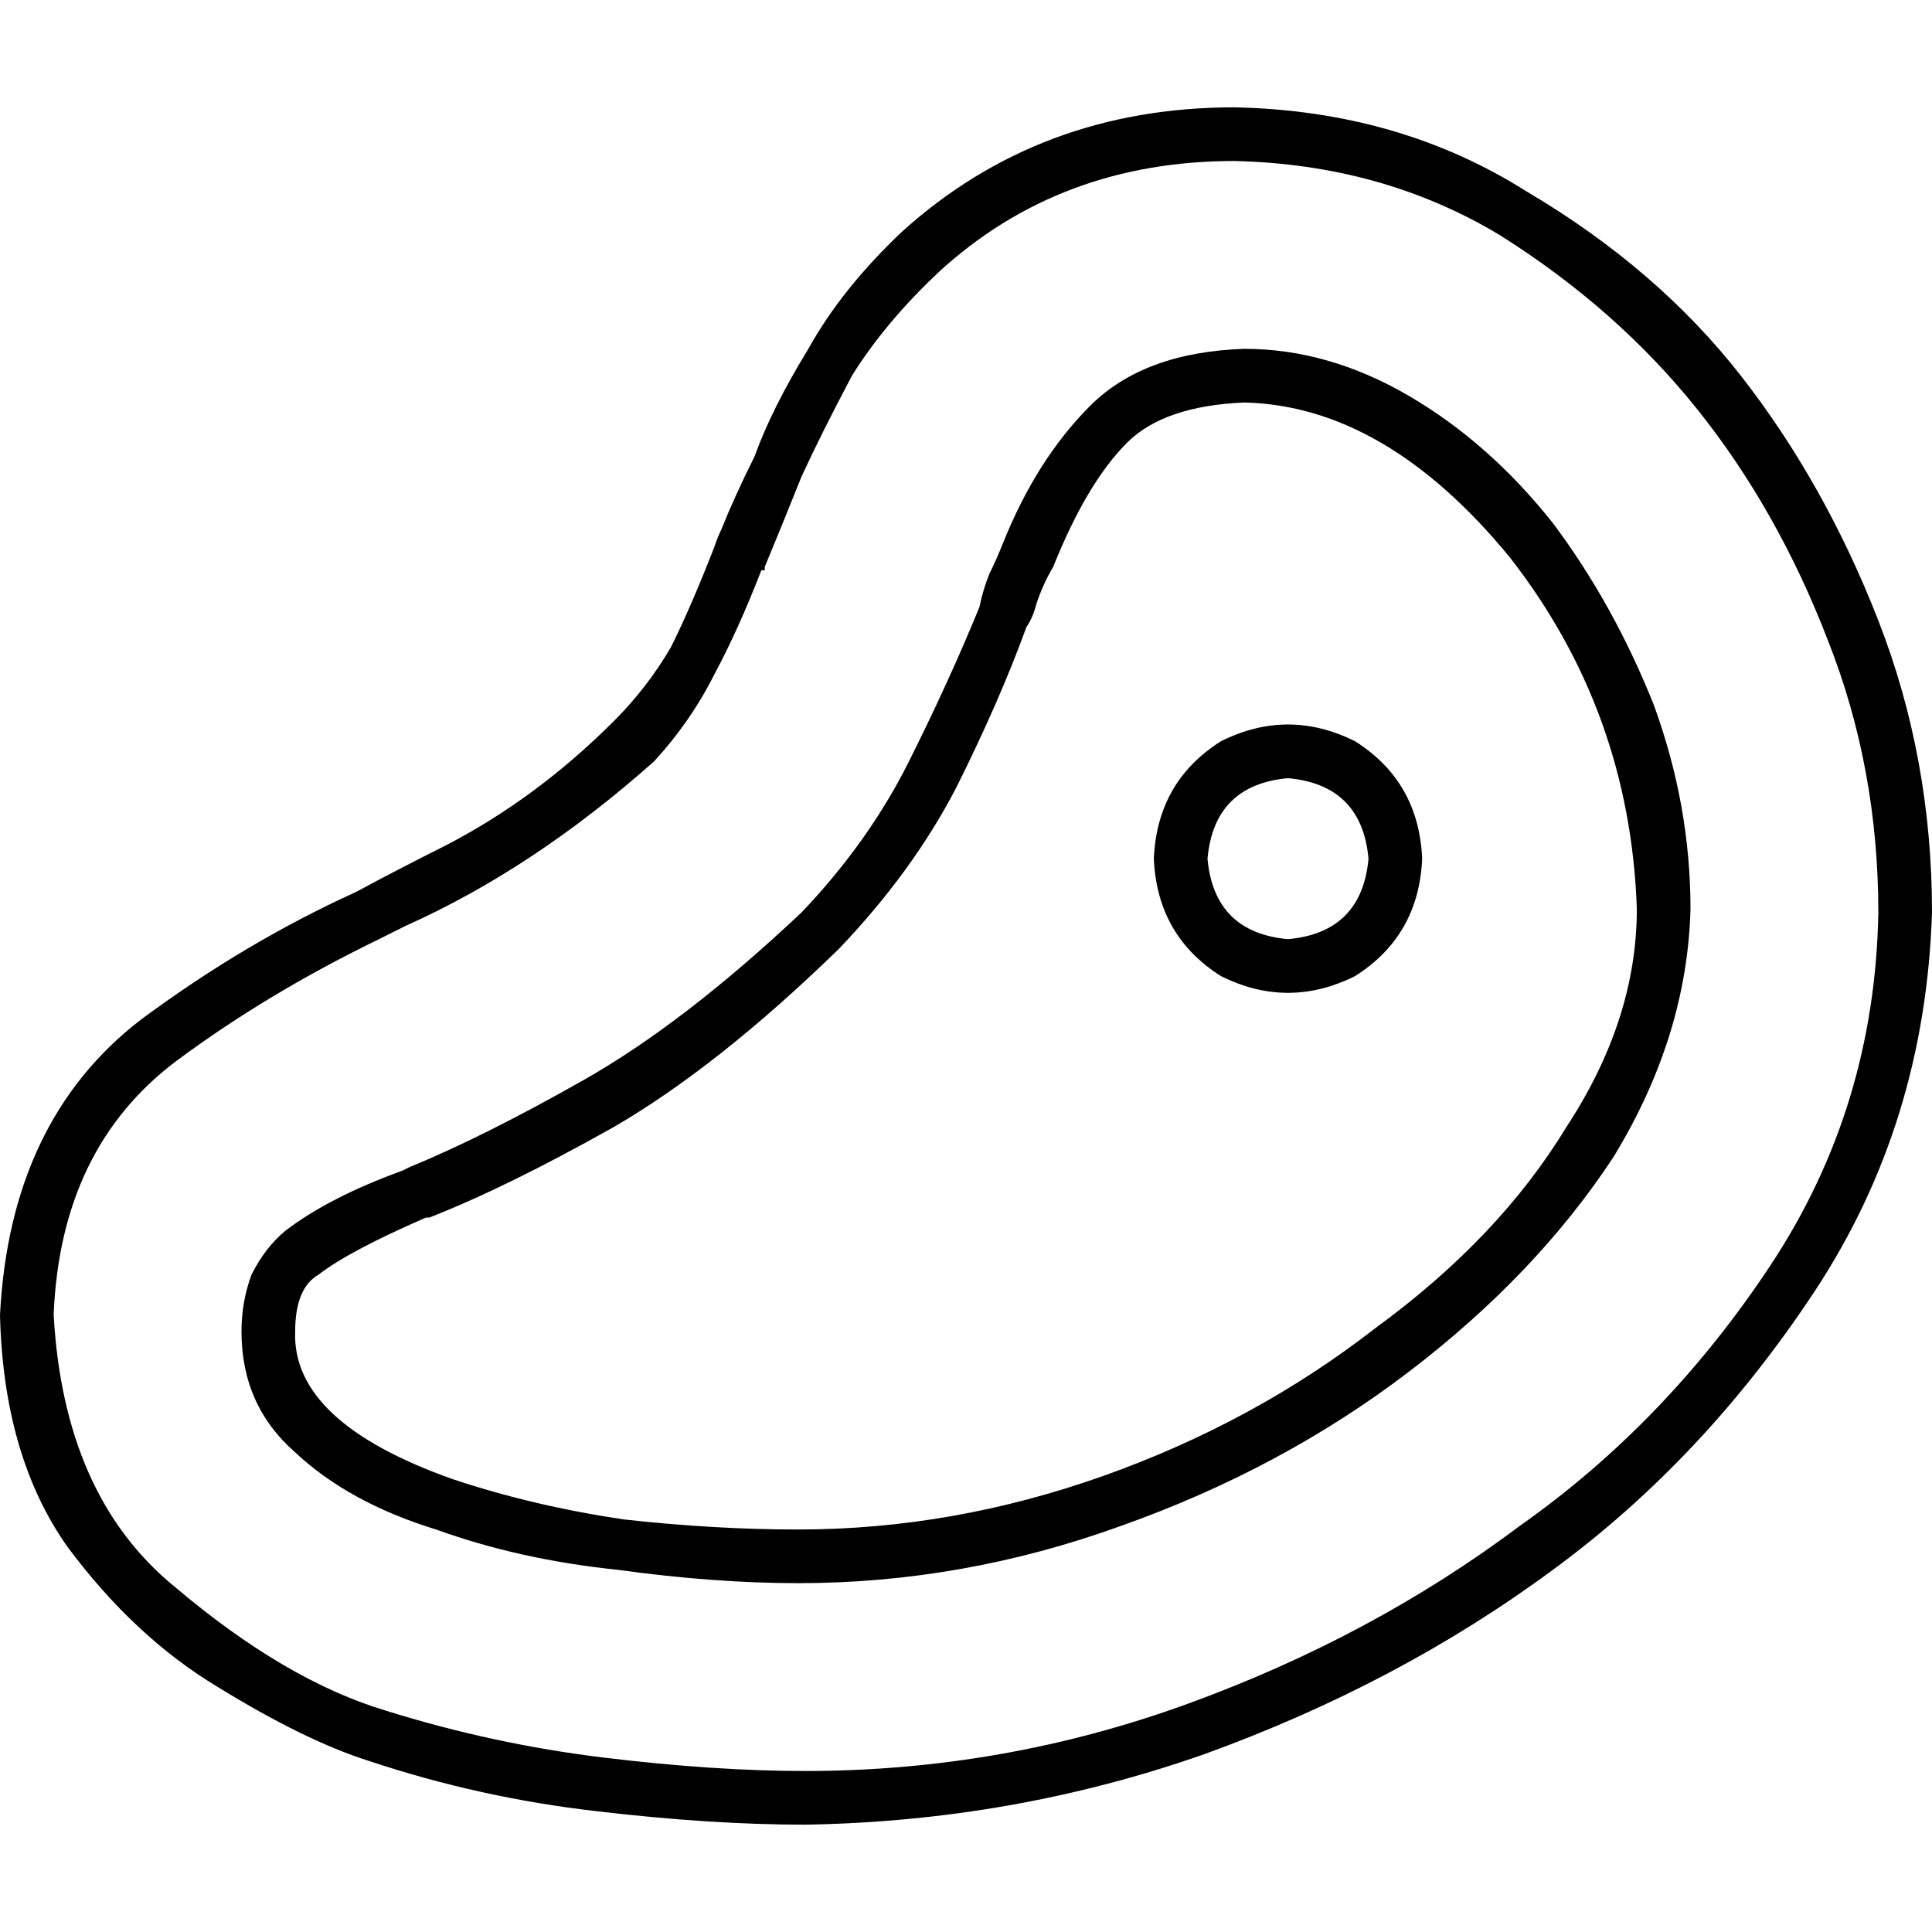 <svg xmlns="http://www.w3.org/2000/svg" viewBox="0 0 512 512">
  <path d="M 327.111 42.667 Q 366.222 43.556 397.333 62.222 L 397.333 62.222 L 397.333 62.222 Q 428.444 81.778 449.778 108.444 Q 471.111 135.111 484.444 169.778 Q 497.778 203.556 497.778 241.778 Q 496.889 293.333 469.333 335.111 Q 441.778 376.889 402.667 404.444 Q 363.556 433.778 314.667 451.556 Q 265.778 469.333 213.333 469.333 Q 189.333 469.333 160 465.778 Q 130.667 462.222 102.222 453.333 Q 75.556 445.333 46.222 420.444 Q 16.889 396.444 14.222 348.444 Q 16 304 47.111 280.889 Q 71.111 263.111 100.444 248.889 Q 102.222 248 104 247.111 Q 105.778 246.222 107.556 245.333 Q 141.333 230.222 173.333 201.778 Q 183.111 191.111 189.333 178.667 Q 195.556 167.111 201.778 151.111 Q 202.667 151.111 202.667 151.111 L 202.667 150.222 L 202.667 150.222 Q 207.111 139.556 212.444 126.222 Q 217.778 114.667 225.778 99.556 Q 234.667 85.333 248.889 72 Q 280.889 42.667 327.111 42.667 L 327.111 42.667 Z M 327.111 28.444 Q 275.556 28.444 239.111 61.333 Q 223.111 76.444 214.222 92.444 Q 204.444 108.444 200 120.889 Q 194.667 131.556 191.111 140.444 Q 190.222 142.222 189.333 144.889 Q 189.333 144.889 189.333 144.889 Q 183.111 160.889 177.778 171.556 Q 171.556 182.222 162.667 191.111 Q 142.222 211.556 118.222 224 Q 105.778 230.222 94.222 236.444 Q 64.889 249.778 37.333 270.222 Q 2.667 296.889 0 348.444 Q 0.889 385.778 17.778 409.778 Q 35.556 433.778 57.778 447.111 Q 80.889 461.333 97.778 466.667 Q 127.111 476.444 158.222 480 Q 188.444 483.556 213.333 483.556 Q 268.444 482.667 319.111 464.889 Q 370.667 446.222 411.556 416 Q 451.556 386.667 480.889 342.222 Q 510.222 297.778 512 241.778 Q 512 200.889 497.778 164.444 Q 483.556 128 461.333 99.556 Q 439.111 71.111 404.444 50.667 Q 370.667 29.333 327.111 28.444 L 327.111 28.444 Z M 341.333 248.889 Q 321.778 247.111 320 227.556 Q 321.778 208 341.333 206.222 Q 360.889 208 362.667 227.556 Q 360.889 247.111 341.333 248.889 L 341.333 248.889 Z M 305.778 227.556 Q 306.667 248 323.556 258.667 Q 341.333 267.556 359.111 258.667 Q 376 248 376.889 227.556 Q 376 207.111 359.111 196.444 Q 341.333 187.556 323.556 196.444 Q 306.667 207.111 305.778 227.556 L 305.778 227.556 Z M 108.444 309.333 L 108.444 309.333 L 108.444 309.333 L 108.444 309.333 L 106.667 310.222 L 106.667 310.222 L 106.667 310.222 L 106.667 310.222 Q 87.111 317.333 75.556 326.222 Q 70.222 330.667 66.667 337.778 Q 64 344.889 64 352.889 Q 64 372.444 78.222 384.889 Q 92.444 398.222 115.556 405.333 Q 137.778 413.333 163.556 416 Q 189.333 419.556 211.556 419.556 Q 255.111 419.556 296.889 404.444 Q 339.556 389.333 373.333 363.556 Q 407.111 337.778 427.556 306.667 Q 447.111 274.667 448 240.889 Q 448 213.333 438.222 186.667 Q 427.556 160 411.556 138.667 Q 394.667 117.333 373.333 104.889 Q 352 92.444 329.778 92.444 Q 303.111 93.333 288.889 107.556 Q 274.667 121.778 265.778 144 Q 264 148.444 262.222 152 Q 260.444 156.444 259.556 160.889 L 259.556 160.889 L 259.556 160.889 L 259.556 160.889 L 259.556 160.889 Q 251.556 180.444 240.889 201.778 Q 230.222 223.111 212.444 241.778 Q 181.333 271.111 154.667 286.222 Q 128 301.333 108.444 309.333 Q 108.444 309.333 108.444 309.333 L 108.444 309.333 Z M 222.222 251.556 Q 241.778 231.111 253.333 208.889 L 253.333 208.889 L 253.333 208.889 Q 264.889 185.778 272 166.222 Q 273.778 163.556 274.667 160 Q 276.444 154.667 279.111 150.222 Q 288 128 298.667 117.333 Q 308.444 107.556 329.778 106.667 Q 367.111 107.556 400 147.556 Q 432 188.444 433.778 240.889 Q 433.778 270.222 415.111 298.667 Q 397.333 328 364.444 352 Q 332.444 376.889 292.444 391.111 Q 252.444 405.333 211.556 405.333 Q 189.333 405.333 165.333 402.667 Q 141.333 399.111 120 392 Q 77.333 376.889 78.222 352.889 Q 78.222 341.333 84.444 337.778 Q 92.444 331.556 112.889 322.667 L 113.778 322.667 L 113.778 322.667 Q 113.778 322.667 113.778 322.667 Q 134.222 314.667 162.667 298.667 Q 190.222 282.667 222.222 251.556 L 222.222 251.556 Z" />
</svg>